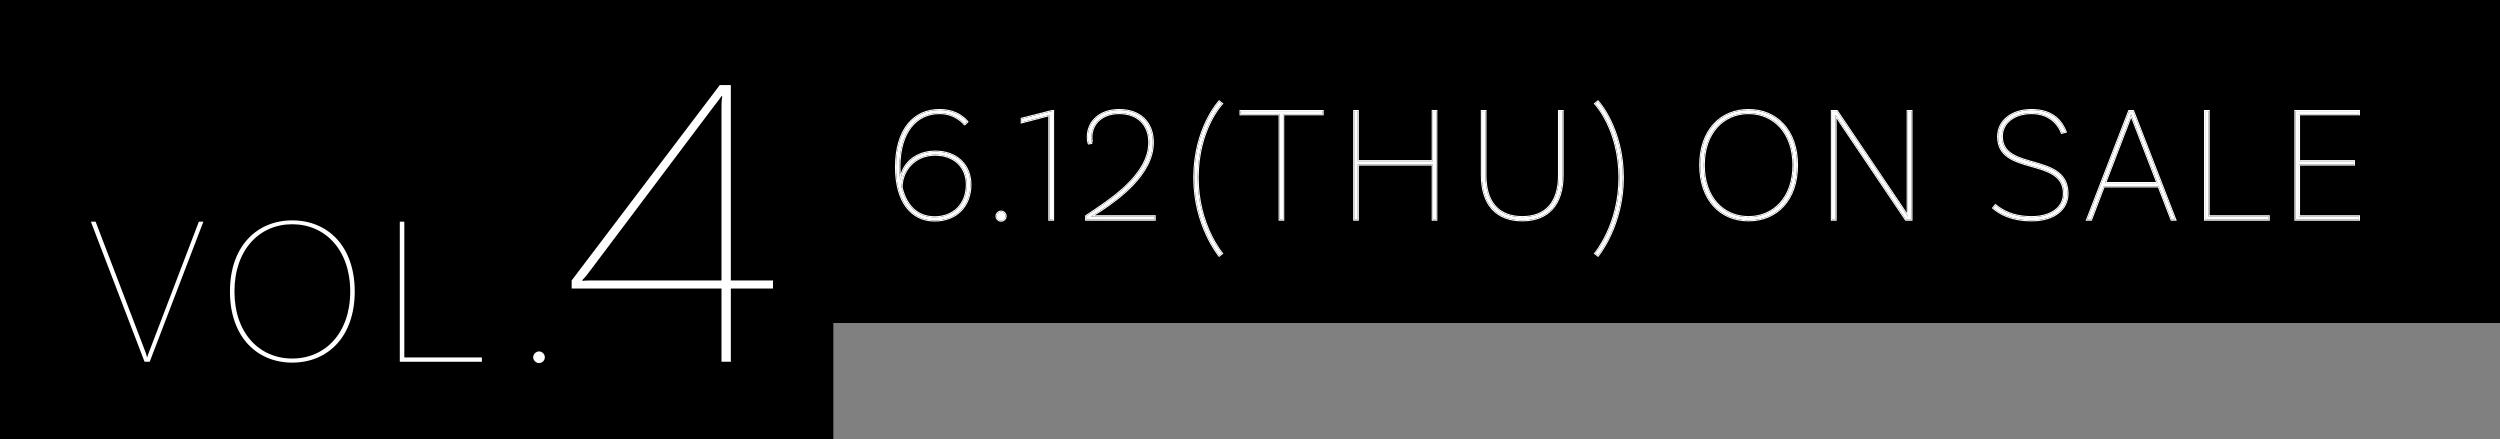 <svg width="387" height="68" viewBox="0 0 387 68" fill="none" xmlns="http://www.w3.org/2000/svg">
<rect x="0" y="0" width="387" height="68" fill="#808080" stroke="none"/>
<rect width="129" height="68" fill="black"/>
<rect x="115" width="272" height="50" fill="black"/>
<path d="M113.134 13.169V43.414H119.658V44.666H113.134V56H111.685V44.666H88.49V43.414L111.421 13.169H113.134ZM111.685 43.414V16.991C111.685 16.332 111.685 15.278 111.816 14.949L111.685 14.883C111.553 15.146 110.696 16.201 110.301 16.728L91.455 41.767C91.06 42.294 90.467 43.085 90.138 43.349L90.204 43.48C90.401 43.414 91.521 43.414 92.18 43.414H111.685Z" fill="white"/>
<path d="M82.539 55.299C82.539 54.832 82.973 54.399 83.44 54.399C83.94 54.399 84.341 54.832 84.341 55.299C84.341 55.8 83.94 56.2 83.44 56.2C82.973 56.2 82.539 55.8 82.539 55.299Z" fill="white"/>
<path d="M62.588 55.333H74.599V56H61.888V34.314H62.588V55.333Z" fill="white"/>
<path d="M45.238 34.114C50.776 34.114 54.913 38.151 54.913 45.123C54.913 52.096 50.776 56.133 45.238 56.133C39.733 56.133 35.596 52.096 35.596 45.123C35.596 38.151 39.733 34.114 45.238 34.114ZM45.238 55.5C50.309 55.5 54.213 51.596 54.213 45.123C54.213 38.651 50.309 34.714 45.238 34.714C40.166 34.714 36.296 38.651 36.296 45.123C36.296 51.596 40.166 55.5 45.238 55.5Z" fill="white"/>
<path d="M14.801 34.314L22.542 54.565C22.608 54.732 22.709 55.066 22.742 55.266H22.809C22.842 55.066 22.976 54.732 23.042 54.565L30.783 34.314H31.483L23.176 56H22.375L14.067 34.314H14.801Z" fill="white"/>
<path d="M365.162 17.684H355.879V24.95H364.386V25.467H355.879V33.483H365.162V34H355.336V17.193H365.162V17.684Z" fill="white"/>
<path d="M341.892 33.483H351.2V34H341.349V17.193H341.892V33.483Z" fill="white"/>
<path d="M336.156 34L334.165 28.855H325.658L323.693 34H323.099L329.589 17.193H330.209L336.725 34H336.156ZM325.865 28.337H333.984L330.106 18.305L329.925 17.736H329.873C329.847 17.917 329.77 18.15 329.718 18.305L325.865 28.337Z" fill="white"/>
<path d="M319.165 20.555C318.854 19.701 317.665 17.503 314.485 17.503C311.796 17.503 309.882 18.977 309.882 21.123C309.882 26.631 320.044 23.606 320.044 29.966C320.044 32.423 317.898 34.103 314.536 34.103C311.227 34.103 309.468 32.966 308.563 32.19L308.9 31.776C309.856 32.526 311.408 33.612 314.536 33.612C317.562 33.612 319.501 32.112 319.501 29.966C319.501 24.174 309.313 27.226 309.313 21.149C309.313 18.693 311.459 17.038 314.485 17.038C317.975 17.038 319.216 19.029 319.759 20.399L319.165 20.555Z" fill="white"/>
<path d="M295.886 17.193V34H295.033L285.13 19.313C284.793 18.796 284.199 17.891 284.147 17.788L284.095 17.814C284.121 17.943 284.147 18.383 284.147 19.003V34H283.578V17.193H284.354L294.283 31.906C294.619 32.423 295.007 32.992 295.317 33.483L295.369 33.457C295.343 33.276 295.317 32.733 295.317 32.216V17.193H295.886Z" fill="white"/>
<path d="M270.675 17.038C274.967 17.038 278.173 20.167 278.173 25.571C278.173 30.975 274.967 34.103 270.675 34.103C266.408 34.103 263.202 30.975 263.202 25.571C263.202 20.167 266.408 17.038 270.675 17.038ZM270.675 33.612C274.605 33.612 277.63 30.587 277.63 25.571C277.63 20.555 274.605 17.503 270.675 17.503C266.745 17.503 263.745 20.555 263.745 25.571C263.745 30.587 266.745 33.612 270.675 33.612Z" fill="white"/>
<path d="M251.213 27.51C251.213 34.905 247.36 39.559 247.36 39.559L246.946 39.223C246.946 39.223 250.696 34.802 250.696 27.51C250.696 19.986 246.946 16.055 246.946 16.055L247.36 15.719C247.36 15.719 251.213 19.882 251.213 27.51Z" fill="white"/>
<path d="M241.341 17.193H241.884V27.122C241.884 31.725 239.557 34.103 235.653 34.103C231.748 34.103 229.396 31.725 229.396 27.122V17.193H229.938V27.122C229.938 31.44 232.059 33.612 235.653 33.612C239.221 33.612 241.341 31.44 241.341 27.122V17.193Z" fill="white"/>
<path d="M221.79 17.193H222.333V34H221.79V25.467H210.181V34H209.638V17.193H210.181V24.95H221.79V17.193Z" fill="white"/>
<path d="M198.092 34V17.684H192.041V17.193H204.737V17.684H198.635V34H198.092Z" fill="white"/>
<path d="M188.734 39.559C188.734 39.559 184.881 34.905 184.881 27.51C184.881 19.882 188.734 15.719 188.734 15.719L189.147 16.055C189.147 16.055 185.398 19.986 185.398 27.51C185.398 34.802 189.147 39.223 189.147 39.223L188.734 39.559Z" fill="white"/>
<path d="M168.913 33.535C169.043 33.509 169.534 33.483 169.87 33.483H178.739V34H168.138V33.457C171.473 31.182 177.912 27.303 177.912 22.054C177.912 19.339 176.205 17.503 173.231 17.503C170.698 17.503 168.939 19.029 168.939 21.279C168.939 21.744 169.043 22.08 169.069 22.08L168.551 22.209C168.526 22.209 168.396 21.796 168.396 21.201C168.396 18.744 170.361 17.038 173.231 17.038C176.567 17.038 178.455 19.055 178.455 22.054C178.455 26.967 173.05 30.871 169.767 32.966C169.482 33.147 169.12 33.328 168.888 33.483L168.913 33.535Z" fill="white"/>
<path d="M162.44 34V17.814L158.174 18.925V18.383L162.854 17.193H163.009V34H162.44Z" fill="white"/>
<path d="M154.265 33.457C154.265 33.095 154.601 32.759 154.963 32.759C155.351 32.759 155.661 33.095 155.661 33.457C155.661 33.845 155.351 34.155 154.963 34.155C154.601 34.155 154.265 33.845 154.265 33.457Z" fill="white"/>
<path d="M144.783 23.476C148.041 23.476 150.213 25.519 150.213 28.57C150.213 31.906 148.015 34.129 144.68 34.129C141.086 34.129 138.707 31.182 138.707 25.881C138.707 20.063 141.474 17.038 145.43 17.038C148.429 17.038 149.696 18.822 149.722 18.848L149.334 19.236C149.308 19.236 148.041 17.503 145.43 17.503C141.81 17.503 139.224 20.425 139.224 25.881C139.224 26.553 139.25 27.174 139.328 27.743L139.431 27.768C139.715 25.26 141.887 23.476 144.783 23.476ZM144.68 33.638C147.653 33.638 149.67 31.621 149.67 28.57C149.67 25.803 147.705 23.942 144.758 23.942C141.603 23.942 139.586 26.32 139.56 29.01C140.284 32.061 142.146 33.638 144.68 33.638Z" fill="white"/>
<path d="M365.162 33.482H355.879V25.467H364.386V24.95H355.879V17.685H365.162V17.193H355.336V34H365.162V33.482ZM365.328 17.852H356.046V24.783H364.553V25.634H356.046V33.316H365.328V34.167H355.169V17.026H365.328V17.852Z" fill="white"/>
<path d="M351.199 33.482H341.892V17.193H341.349V34H351.199V33.482ZM342.058 33.316H351.366V34.167H341.182V17.026H342.058V33.316Z" fill="white"/>
<path d="M330.323 17.026L330.364 17.133L336.881 33.94L336.969 34.167H336.042L336.001 34.06L334.051 29.021H325.773L323.809 34.167H322.855L329.433 17.133L329.475 17.026H330.323ZM329.589 17.193L323.099 34H323.693L325.658 28.855H334.165L336.156 34H336.726L330.209 17.193H329.589ZM329.925 17.736L330.105 18.305L333.984 28.337H325.865L329.718 18.305C329.769 18.15 329.847 17.917 329.873 17.736H329.925ZM329.876 18.357L329.874 18.365L326.107 28.171H333.741L329.95 18.365L329.946 18.355L329.911 18.244C329.898 18.285 329.887 18.324 329.876 18.357Z" fill="white"/>
<path d="M320.043 29.967C320.043 23.705 310.196 26.539 309.889 21.375L309.882 21.123C309.882 18.977 311.795 17.503 314.484 17.503L314.776 17.51C317.547 17.631 318.711 19.467 319.096 20.38L319.164 20.555L319.759 20.399C319.233 19.072 318.052 17.162 314.805 17.044L314.484 17.038C311.459 17.038 309.312 18.693 309.312 21.149L309.32 21.428C309.629 27.132 319.5 24.265 319.5 29.967L319.495 30.166C319.378 32.205 317.467 33.612 314.536 33.612V33.445C316.023 33.445 317.226 33.076 318.053 32.46C318.876 31.846 319.334 30.984 319.334 29.967C319.334 29.268 319.18 28.711 318.918 28.257C318.655 27.802 318.278 27.441 317.817 27.14C316.888 26.533 315.643 26.188 314.361 25.825C313.094 25.467 311.792 25.091 310.81 24.413C309.813 23.726 309.147 22.727 309.146 21.149C309.146 19.868 309.708 18.792 310.661 18.041C311.611 17.293 312.943 16.871 314.484 16.871C316.264 16.871 317.486 17.38 318.333 18.076C319.178 18.77 319.637 19.639 319.914 20.338L319.983 20.513L319.206 20.716L319.06 20.754L319.008 20.611C318.71 19.791 317.565 17.67 314.484 17.67C313.169 17.67 312.057 18.03 311.277 18.64C310.501 19.247 310.049 20.105 310.049 21.123C310.049 21.785 310.201 22.31 310.461 22.737C310.722 23.166 311.097 23.507 311.558 23.792C312.486 24.367 313.729 24.698 315.009 25.064C316.274 25.427 317.573 25.824 318.554 26.541C319.548 27.268 320.21 28.321 320.21 29.967C320.21 31.248 319.648 32.331 318.651 33.089C317.658 33.844 316.243 34.27 314.536 34.27C311.182 34.27 309.385 33.115 308.454 32.316L308.331 32.211L308.434 32.085L308.77 31.671L308.873 31.544L309.002 31.645C309.94 32.38 311.456 33.445 314.536 33.445V33.612L313.968 33.6C311.216 33.478 309.796 32.479 308.899 31.776L308.563 32.19C309.412 32.918 311.01 33.963 313.934 34.091L314.536 34.103C317.792 34.103 319.908 32.526 320.037 30.194L320.043 29.967Z" fill="white"/>
<path d="M284.147 19.003C284.147 18.382 284.122 17.943 284.096 17.814L284.147 17.788C284.2 17.893 284.794 18.797 285.13 19.314L295.033 34H295.887V17.193H295.317V32.216L295.322 32.602C295.331 32.982 295.35 33.321 295.369 33.457L295.317 33.482L294.81 32.704L294.283 31.905L284.354 17.193H283.578V34H284.147V19.003ZM296.053 34.167H294.944L294.895 34.094L284.991 19.406L284.99 19.404C284.823 19.147 284.588 18.79 284.392 18.486C284.361 18.438 284.331 18.392 284.302 18.347C284.308 18.531 284.314 18.753 284.314 19.003V34.167H283.412V17.026H284.442L284.492 17.1L294.422 31.812L294.423 31.814L294.949 32.611C295.023 32.723 295.094 32.835 295.166 32.944C295.157 32.723 295.15 32.465 295.15 32.216V17.026H296.053V34.167Z" fill="white"/>
<path d="M278.173 25.57C278.173 20.335 275.164 17.235 271.073 17.047L270.675 17.038C266.409 17.038 263.202 20.166 263.202 25.57L263.211 26.07C263.397 31.003 266.342 33.912 270.277 34.095L270.675 34.103C274.833 34.103 277.972 31.167 278.164 26.07L278.173 25.57ZM277.463 25.57C277.463 23.096 276.717 21.121 275.502 19.768C274.287 18.415 272.595 17.67 270.675 17.67C268.755 17.67 267.068 18.414 265.86 19.767C264.651 21.12 263.912 23.096 263.912 25.57C263.912 28.045 264.652 30.014 265.86 31.361C267.068 32.707 268.755 33.445 270.675 33.445V33.612L270.309 33.603C266.681 33.427 263.928 30.62 263.754 26.035L263.745 25.57C263.745 20.554 266.745 17.503 270.675 17.503L271.04 17.513C274.791 17.696 277.63 20.711 277.63 25.57L277.621 26.035C277.44 30.773 274.482 33.612 270.675 33.612V33.445C272.595 33.445 274.288 32.707 275.502 31.36C276.717 30.013 277.463 28.045 277.463 25.57ZM278.34 25.57C278.34 28.305 277.528 30.482 276.156 31.977C274.784 33.472 272.863 34.27 270.675 34.27C268.499 34.27 266.584 33.472 265.215 31.977C263.846 30.482 263.035 28.305 263.035 25.57C263.035 22.836 263.847 20.659 265.215 19.165C266.584 17.67 268.499 16.871 270.675 16.871C272.863 16.871 274.784 17.67 276.156 19.165C277.528 20.659 278.34 22.836 278.34 25.57Z" fill="white"/>
<path d="M251.213 27.51C251.213 19.882 247.36 15.719 247.36 15.719L246.946 16.056C246.967 16.077 250.695 20.006 250.695 27.51L250.685 28.186C250.465 35.047 246.973 39.191 246.946 39.223L247.36 39.56C247.36 39.56 250.976 35.191 251.202 28.195L251.213 27.51ZM251.38 27.51C251.38 31.237 250.408 34.273 249.438 36.378C248.952 37.43 248.467 38.25 248.102 38.808C247.919 39.087 247.766 39.3 247.659 39.444C247.606 39.516 247.563 39.571 247.534 39.608C247.52 39.627 247.509 39.641 247.501 39.65C247.497 39.655 247.494 39.659 247.492 39.661C247.491 39.662 247.49 39.663 247.489 39.664V39.665H247.488L247.36 39.56L247.488 39.666L247.383 39.793L247.255 39.688L246.841 39.352L246.709 39.245L246.819 39.115L246.821 39.112C246.823 39.11 246.825 39.107 246.828 39.103C246.835 39.096 246.845 39.084 246.858 39.067C246.885 39.034 246.924 38.984 246.975 38.918C247.075 38.785 247.22 38.587 247.394 38.326C247.741 37.804 248.205 37.03 248.67 36.03C249.599 34.031 250.529 31.126 250.529 27.51C250.529 23.776 249.599 20.938 248.671 19.034C248.207 18.082 247.744 17.364 247.397 16.885C247.224 16.645 247.08 16.465 246.979 16.346C246.93 16.286 246.89 16.242 246.864 16.213C246.851 16.198 246.841 16.187 246.835 16.18C246.832 16.176 246.829 16.174 246.827 16.173L246.826 16.171H246.825V16.17L246.701 16.04L246.841 15.926L247.255 15.59L247.376 15.491L247.482 15.605L247.36 15.719C247.465 15.622 247.48 15.608 247.482 15.606H247.483V15.607C247.484 15.608 247.485 15.608 247.486 15.609C247.488 15.612 247.491 15.616 247.495 15.62C247.503 15.629 247.515 15.641 247.529 15.658C247.559 15.692 247.601 15.742 247.654 15.808C247.762 15.939 247.916 16.134 248.099 16.393C248.464 16.909 248.951 17.675 249.437 18.682C250.409 20.695 251.38 23.667 251.38 27.51Z" fill="white"/>
<path d="M229.938 27.122V17.193H229.396V27.122L229.402 27.547C229.539 31.732 231.723 33.958 235.292 34.097L235.653 34.103C239.436 34.103 241.738 31.871 241.878 27.547L241.885 27.122V17.193H241.342V27.122L241.336 27.52C241.208 31.574 239.11 33.612 235.653 33.612V33.445C237.403 33.445 238.775 32.914 239.712 31.875C240.651 30.833 241.175 29.256 241.175 27.122V17.026H242.052V27.122C242.052 29.45 241.463 31.241 240.356 32.451C239.248 33.664 237.64 34.27 235.653 34.27C233.667 34.27 232.053 33.664 230.938 32.451C229.824 31.241 229.229 29.45 229.229 27.122V17.026H230.105V27.122C230.105 29.256 230.63 30.832 231.572 31.874C232.512 32.913 233.89 33.445 235.653 33.445V33.612L235.32 33.605C232.038 33.478 230.069 31.443 229.945 27.52L229.938 27.122Z" fill="white"/>
<path d="M210.181 17.193H209.638V34H210.181V25.467H221.791V34H222.334V17.193H221.791V24.95H210.181V17.193ZM222.501 34.167H221.624V25.634H210.348V34.167H209.472V17.026H210.348V24.783H221.624V17.026H222.501V34.167Z" fill="white"/>
<path d="M204.736 17.685V17.193H192.041V17.685H198.092V34H198.635V17.685H204.736ZM204.903 17.852H198.802V34.167H197.925V17.852H191.874V17.026H204.903V17.852Z" fill="white"/>
<path d="M185.398 27.51C185.398 20.016 189.117 16.088 189.147 16.056L188.733 15.719C188.733 15.719 184.881 19.882 184.881 27.51L184.893 28.195C185.119 35.188 188.73 39.555 188.733 39.56L188.605 39.665L188.602 39.661C188.6 39.659 188.596 39.655 188.593 39.65C188.585 39.641 188.574 39.627 188.56 39.608C188.53 39.571 188.488 39.516 188.435 39.444C188.327 39.3 188.175 39.087 187.992 38.808C187.627 38.25 187.142 37.43 186.656 36.378C185.685 34.273 184.714 31.237 184.714 27.51C184.714 23.667 185.685 20.695 186.657 18.682C187.143 17.675 187.63 16.909 187.996 16.393C188.179 16.135 188.332 15.939 188.439 15.808C188.493 15.742 188.535 15.692 188.564 15.658C188.579 15.642 188.591 15.629 188.599 15.62C188.603 15.616 188.605 15.612 188.607 15.609C188.608 15.608 188.61 15.608 188.61 15.607L188.611 15.606C188.613 15.607 188.62 15.614 188.668 15.658L188.611 15.605L188.718 15.491L188.839 15.59L189.253 15.926L189.393 16.04L189.269 16.171H189.268L189.267 16.173C189.265 16.174 189.262 16.176 189.259 16.18C189.252 16.187 189.243 16.198 189.229 16.213C189.203 16.242 189.164 16.286 189.114 16.346C189.014 16.465 188.87 16.645 188.697 16.885C188.351 17.364 187.887 18.082 187.423 19.034C186.495 20.938 185.565 23.776 185.565 27.51C185.565 31.126 186.495 34.031 187.424 36.03C187.888 37.03 188.353 37.804 188.7 38.326C188.874 38.587 189.019 38.785 189.119 38.918C189.169 38.984 189.209 39.034 189.235 39.067C189.248 39.084 189.259 39.096 189.266 39.103C189.269 39.107 189.271 39.11 189.272 39.112L189.274 39.115L189.385 39.245L189.253 39.352L188.839 39.688L188.711 39.793L188.605 39.666L188.733 39.56L189.147 39.223C189.114 39.183 185.628 35.041 185.409 28.186L185.398 27.51Z" fill="white"/>
<path d="M168.229 21.201C168.229 19.925 168.742 18.838 169.629 18.072C170.514 17.308 171.764 16.871 173.231 16.871C174.933 16.871 176.285 17.386 177.212 18.303C178.138 19.219 178.622 20.519 178.622 22.054C178.622 24.573 177.237 26.817 175.463 28.682C173.909 30.315 172.042 31.674 170.497 32.691L169.856 33.106C169.738 33.182 169.605 33.255 169.478 33.327C169.612 33.322 169.75 33.316 169.87 33.316V33.482L169.314 33.499C169.134 33.509 168.979 33.521 168.914 33.534L168.888 33.482C169.004 33.405 169.153 33.322 169.308 33.234L169.767 32.966C172.999 30.904 178.286 27.089 178.451 22.284L178.455 22.054C178.455 19.148 176.683 17.165 173.54 17.044L173.231 17.038C170.362 17.038 168.396 18.745 168.396 21.201L168.402 21.415C168.424 21.825 168.502 22.116 168.538 22.19L168.552 22.209L169.069 22.08C169.047 22.08 168.964 21.823 168.944 21.446L168.939 21.278C168.94 19.029 170.698 17.503 173.231 17.503L173.507 17.509C176.31 17.619 177.912 19.424 177.912 22.054L177.907 22.299C177.712 27.424 171.421 31.217 168.138 33.457V34H178.739V33.482H169.87V33.316H178.906V34.167H167.972V33.369L168.044 33.319C169.719 32.177 172.147 30.648 174.161 28.749C176.177 26.849 177.745 24.608 177.745 22.054C177.745 20.732 177.33 19.64 176.569 18.879C175.808 18.118 174.683 17.67 173.231 17.67C171.998 17.67 170.966 18.041 170.245 18.673C169.526 19.303 169.106 20.2 169.106 21.278C169.106 21.499 169.131 21.689 169.158 21.82C169.172 21.886 169.185 21.936 169.195 21.966C169.2 21.981 169.204 21.987 169.204 21.987C169.204 21.987 169.202 21.985 169.2 21.982C169.199 21.98 169.196 21.975 169.19 21.969C169.186 21.963 169.176 21.952 169.16 21.941C169.153 21.936 169.141 21.928 169.126 21.923L169.069 21.913L169.109 22.242L168.572 22.376H168.552C168.497 22.376 168.46 22.35 168.445 22.339C168.429 22.326 168.418 22.312 168.412 22.305C168.4 22.289 168.393 22.273 168.388 22.263C168.377 22.241 168.367 22.215 168.358 22.188C168.34 22.132 168.319 22.055 168.301 21.961C168.263 21.773 168.23 21.51 168.229 21.201Z" fill="white"/>
<path d="M163.009 17.193H162.854L158.174 18.383V18.926L162.44 17.814V34H163.009V17.193ZM163.176 34.167H162.273V18.028L158.007 19.142V18.253L158.133 18.221L162.812 17.031L162.833 17.026H163.176V34.167Z" fill="white"/>
<path d="M155.661 33.457C155.661 33.118 155.389 32.801 155.035 32.763L154.963 32.759C154.601 32.759 154.265 33.095 154.265 33.457L154.269 33.528C154.302 33.835 154.544 34.081 154.829 34.141L154.963 34.155C155.302 34.155 155.583 33.918 155.647 33.599L155.661 33.457ZM155.828 33.457C155.828 33.937 155.443 34.322 154.963 34.322C154.513 34.322 154.098 33.941 154.098 33.457C154.098 33.225 154.205 33.01 154.36 32.855C154.515 32.699 154.731 32.592 154.963 32.592C155.447 32.592 155.828 33.007 155.828 33.457Z" fill="white"/>
<path d="M139.224 25.881C139.224 20.425 141.81 17.503 145.43 17.503L145.67 17.509C147.803 17.597 148.98 18.841 149.266 19.161L149.334 19.235L149.722 18.848C149.695 18.82 148.504 17.147 145.705 17.043L145.43 17.038C141.474 17.038 138.707 20.063 138.707 25.881L138.714 26.371C138.852 31.202 141.049 33.949 144.346 34.121L144.68 34.129C147.911 34.129 150.074 32.042 150.206 28.88L150.213 28.57C150.213 25.614 148.174 23.605 145.085 23.482L144.783 23.477C141.887 23.477 139.715 25.26 139.431 27.769L139.327 27.742C139.269 27.316 139.239 26.86 139.229 26.375L139.224 25.881ZM149.503 28.57C149.503 27.228 149.027 26.116 148.204 25.34C147.38 24.562 146.195 24.108 144.757 24.108C141.708 24.108 139.761 26.396 139.727 28.992C140.084 30.483 140.715 31.6 141.552 32.344C142.391 33.09 143.449 33.471 144.68 33.471V33.638L144.444 33.634C142.03 33.539 140.261 31.966 139.56 29.01C139.585 26.321 141.602 23.942 144.757 23.941L145.03 23.947C147.826 24.059 149.67 25.89 149.67 28.57L149.664 28.854C149.543 31.745 147.56 33.638 144.68 33.638V33.471C146.128 33.471 147.33 32.981 148.171 32.131C149.012 31.281 149.503 30.058 149.503 28.57ZM139.391 25.881C139.391 26.258 139.4 26.617 139.421 26.959C140.041 24.78 142.128 23.31 144.783 23.31C146.447 23.31 147.848 23.832 148.834 24.758C149.821 25.684 150.38 27.004 150.38 28.57C150.38 30.275 149.817 31.709 148.815 32.718C147.813 33.726 146.385 34.296 144.68 34.296C142.832 34.296 141.288 33.536 140.212 32.093C139.14 30.655 138.54 28.553 138.54 25.881C138.54 22.948 139.237 20.696 140.454 19.174C141.675 17.647 143.405 16.871 145.43 16.871C146.964 16.871 148.062 17.328 148.781 17.793C149.14 18.025 149.404 18.258 149.58 18.436C149.668 18.526 149.735 18.601 149.78 18.655C149.803 18.682 149.821 18.704 149.833 18.72C149.837 18.724 149.84 18.729 149.843 18.732L149.957 18.848L149.84 18.966L149.452 19.354L149.402 19.402H149.334C149.287 19.402 149.253 19.382 149.248 19.379C149.237 19.372 149.229 19.366 149.226 19.363C149.218 19.357 149.212 19.351 149.209 19.348C149.203 19.341 149.195 19.334 149.189 19.327C149.181 19.318 149.156 19.29 149.141 19.273C149.1 19.227 149.04 19.161 148.962 19.083C148.805 18.927 148.57 18.717 148.258 18.508C147.633 18.09 146.696 17.67 145.43 17.67C143.669 17.67 142.167 18.379 141.101 19.749C140.031 21.123 139.391 23.177 139.391 25.881Z" fill="white"/>
</svg>
